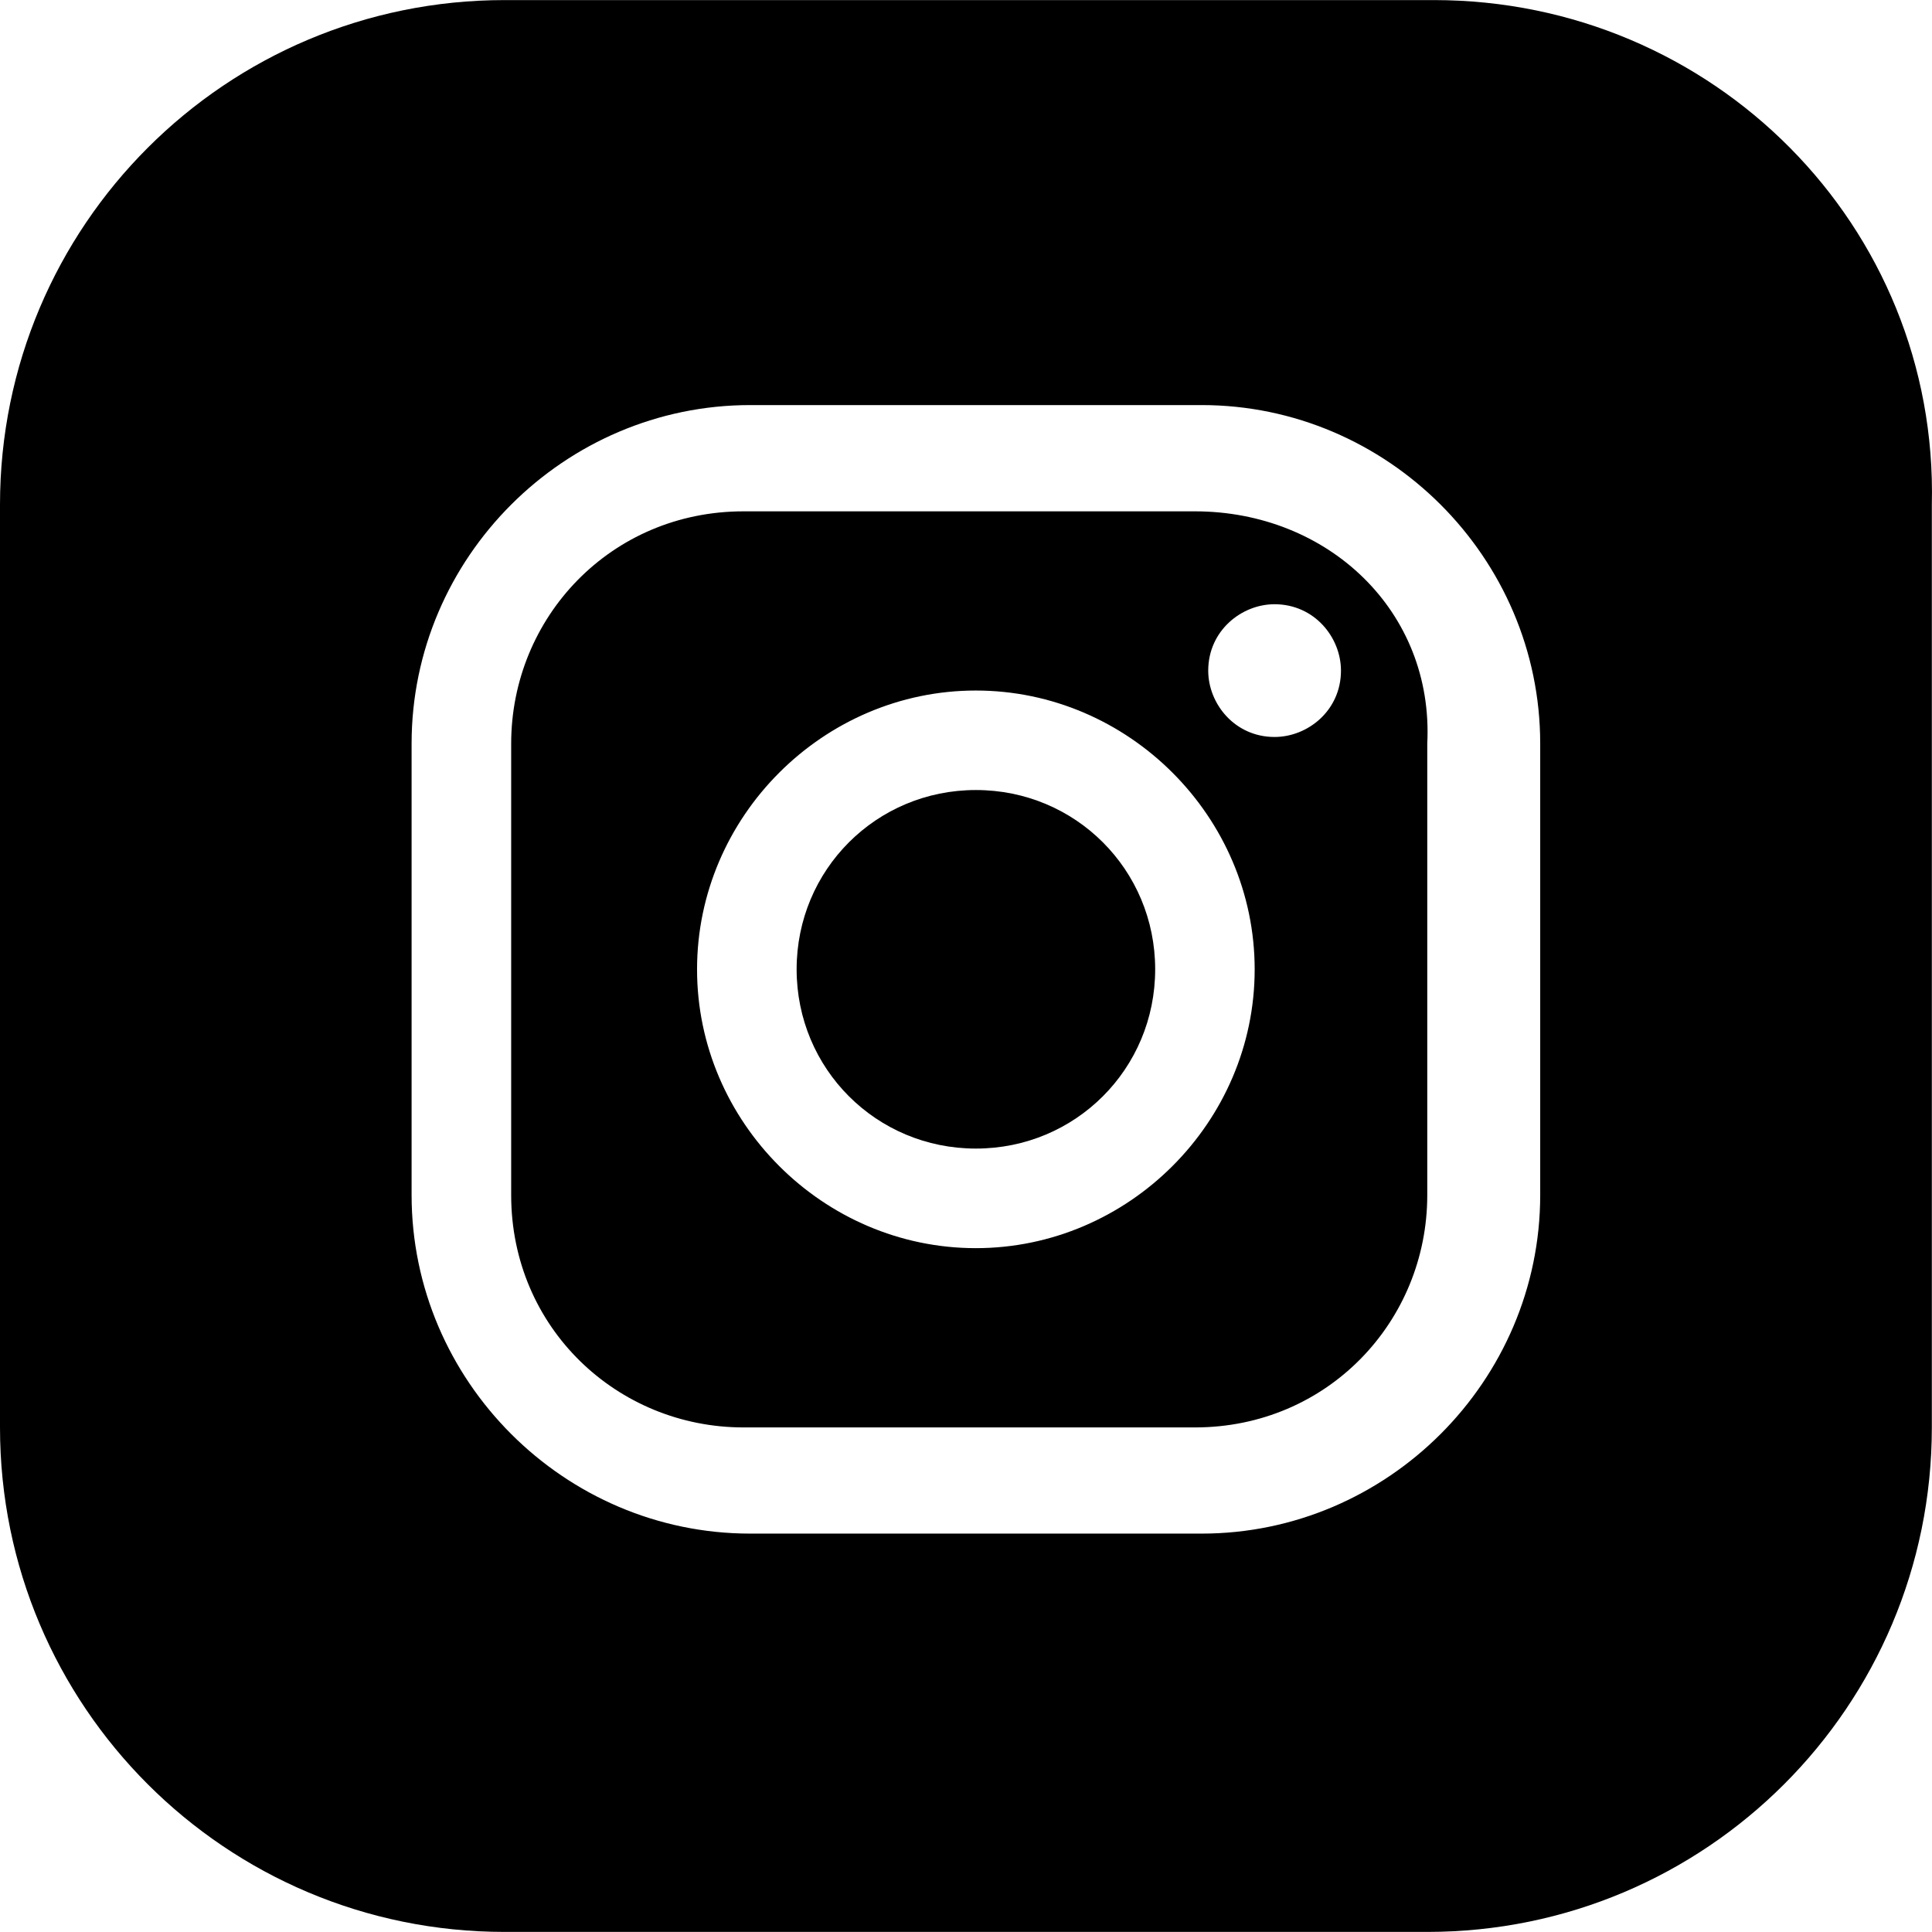 <svg width="24" height="24" viewBox="0 0 24 24" fill="none" xmlns="http://www.w3.org/2000/svg">
<path d="M12.123 9.814C10.886 9.814 9.896 10.804 9.896 12.041C9.896 13.278 10.886 14.268 12.123 14.268C13.36 14.268 14.35 13.278 14.35 12.041C14.35 10.804 13.36 9.814 12.123 9.814Z" fill="black"/>
<path d="M14.844 6.352H9.236C7.587 6.352 6.35 7.671 6.35 9.238V14.846C6.35 16.495 7.669 17.732 9.236 17.732H14.844C16.493 17.732 17.73 16.413 17.73 14.846V9.238C17.813 7.589 16.493 6.352 14.844 6.352ZM12.122 15.505C10.226 15.505 8.659 13.939 8.659 12.042C8.659 10.145 10.226 8.578 12.122 8.578C14.019 8.578 15.586 10.145 15.586 12.042C15.586 13.939 14.019 15.505 12.122 15.505ZM15.833 9.155C15.339 9.155 15.009 8.743 15.009 8.331C15.009 7.836 15.421 7.506 15.833 7.506C16.328 7.506 16.658 7.918 16.658 8.331C16.658 8.826 16.246 9.155 15.833 9.155Z" fill="black"/>
<path d="M17.813 0.001H6.268C2.804 0.001 0 2.805 0 6.269V17.732C0 21.195 2.804 23.999 6.268 23.999H17.731C21.194 23.999 23.998 21.195 23.998 17.732V6.269C24.081 2.805 21.277 0.001 17.813 0.001ZM19.133 14.845C19.133 17.154 17.236 19.051 14.927 19.051H9.319C7.01 19.051 5.113 17.154 5.113 14.845V9.237C5.113 6.928 7.01 5.032 9.319 5.032H14.927C17.236 5.032 19.133 6.928 19.133 9.237V14.845Z" fill="black"/>
</svg>
